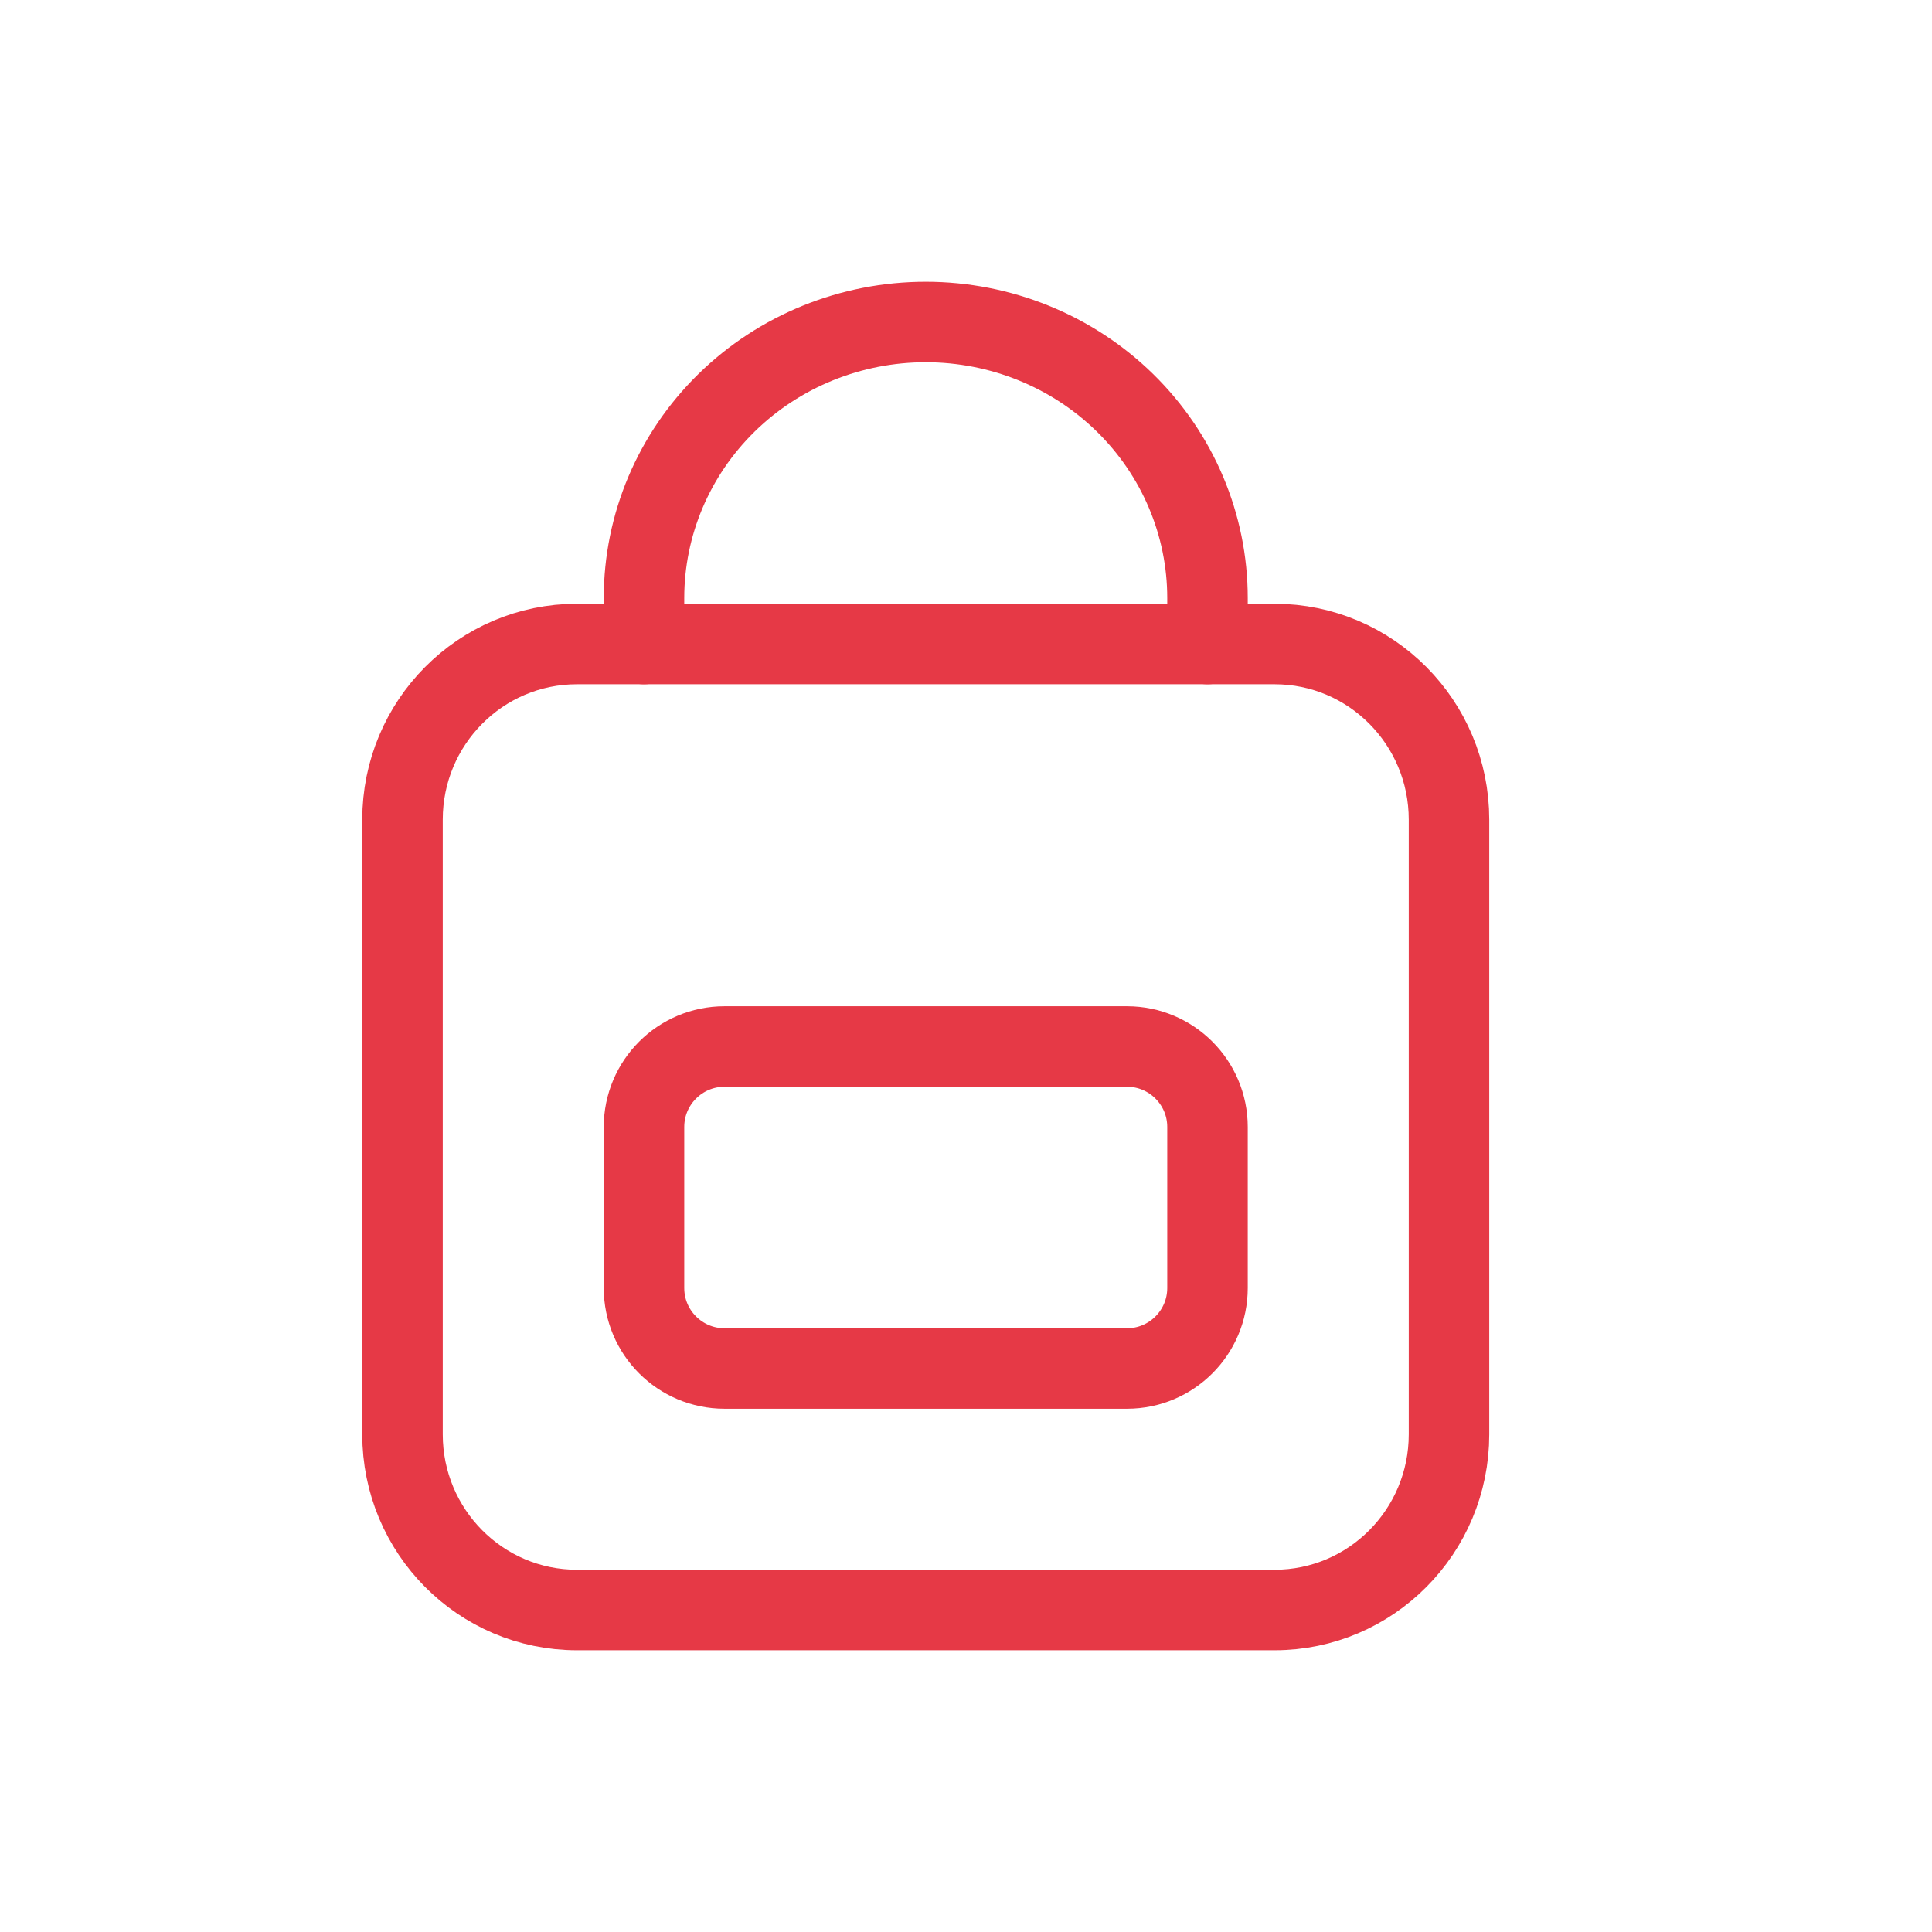 <svg xmlns="http://www.w3.org/2000/svg" fill="none" viewBox="0 0 24 24" height="24" width="24">
<path stroke-linejoin="round" stroke-linecap="round" stroke="#E63946" d="M8 8V7.429C8 6.519 8.369 5.647 9.025 5.004C9.681 4.361 10.572 4 11.5 4C12.428 4 13.319 4.361 13.975 5.004C14.631 5.647 15 6.519 15 7.429V8"></path>
<path stroke-linejoin="round" stroke-linecap="round" stroke="#E63946" d="M15.833 8H7.167C5.97 8 5 8.977 5 10.182V17.818C5 19.023 5.97 20 7.167 20H15.833C17.03 20 18 19.023 18 17.818V10.182C18 8.977 17.03 8 15.833 8Z"></path>
<path stroke-linejoin="round" stroke-linecap="round" stroke="#E63946" d="M14 13H9C8.448 13 8 13.448 8 14V16C8 16.552 8.448 17 9 17H14C14.552 17 15 16.552 15 16V14C15 13.448 14.552 13 14 13Z"></path>
</svg>
